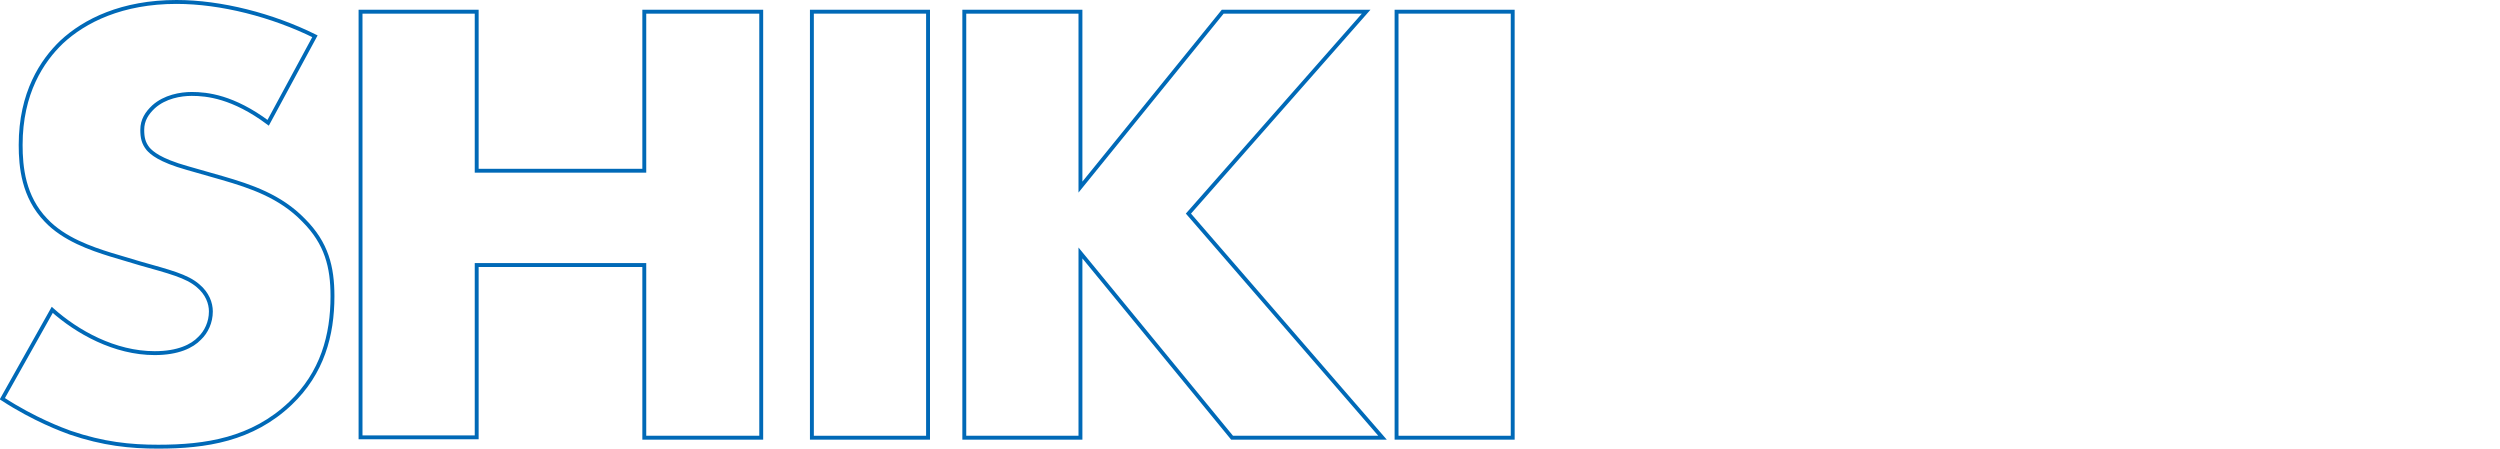 <?xml version="1.0" encoding="utf-8"?>
<!-- Generator: Adobe Illustrator 27.7.0, SVG Export Plug-In . SVG Version: 6.00 Build 0)  -->
<svg version="1.1" id="_レイヤー_2" xmlns="http://www.w3.org/2000/svg" xmlns:xlink="http://www.w3.org/1999/xlink" x="0px"
	 y="0px" viewBox="0 0 641.4 115.2" style="enable-background:new 0 0 641.4 115.2;" xml:space="preserve">
<style type="text/css">
	.st0{fill:none;stroke:#0069B7;stroke-miterlimit:10;}
</style>
<g id="_layout">
	<g>
		<g>
			<g>
				<path class="st0" d="M13.4,79.5c6.4,5.7,16,11.1,26.3,11.1c6,0,9.6-1.8,11.5-3.8c1.7-1.6,2.9-4.1,2.9-6.9c0-2.1-0.9-4.6-3.3-6.6
					c-2.9-2.5-7.4-3.6-14.8-5.7l-7.7-2.3c-4.8-1.5-11.9-3.9-16.5-8.8C6,50.5,5.3,42.8,5.3,37.2c0-13.4,5.5-21.6,10.5-26.4
					C21.7,5.3,31.3,0.5,45.3,0.5c11.4,0,24.6,3.4,35.5,8.8L68.8,31.5c-9-6.7-15.7-7.4-19.6-7.4c-2.9,0-6.9,0.7-9.8,3.3
					c-1.7,1.6-2.9,3.4-2.9,5.9c0,2,0.3,3.4,1.5,4.9c0.9,1,2.9,2.9,10,4.9l9.1,2.6c7.2,2.1,14.8,4.6,20.8,10.8
					c5.9,5.9,7.4,12,7.4,19.5c0,10-2.6,19.7-10.8,27.5c-9.8,9.3-21.7,11.1-33.9,11.1c-7.2,0-14.1-0.7-22.6-3.6
					c-1.9-0.7-9.1-3.3-17.4-8.7L13.4,79.5L13.4,79.5z"/>
				<path class="st0" d="M122.3,43.8h43V3h30v109.3h-30V68h-43v44.2H92.5V3h29.8C122.3,3,122.3,43.8,122.3,43.8z"/>
				<path class="st0" d="M238.1,3v109.3h-29.8V3H238.1z"/>
				<path class="st0" d="M277.2,48L313.7,3h36.8l-45.6,51.8l49.8,57.5h-38.6l-38.9-47.4v47.4h-29.8V3h29.8L277.2,48L277.2,48z"/>
				<path class="st0" d="M388.1,3v109.3h-29.8V3H388.1z"/>
			</g>
		</g>
	</g>
</g>
</svg>
